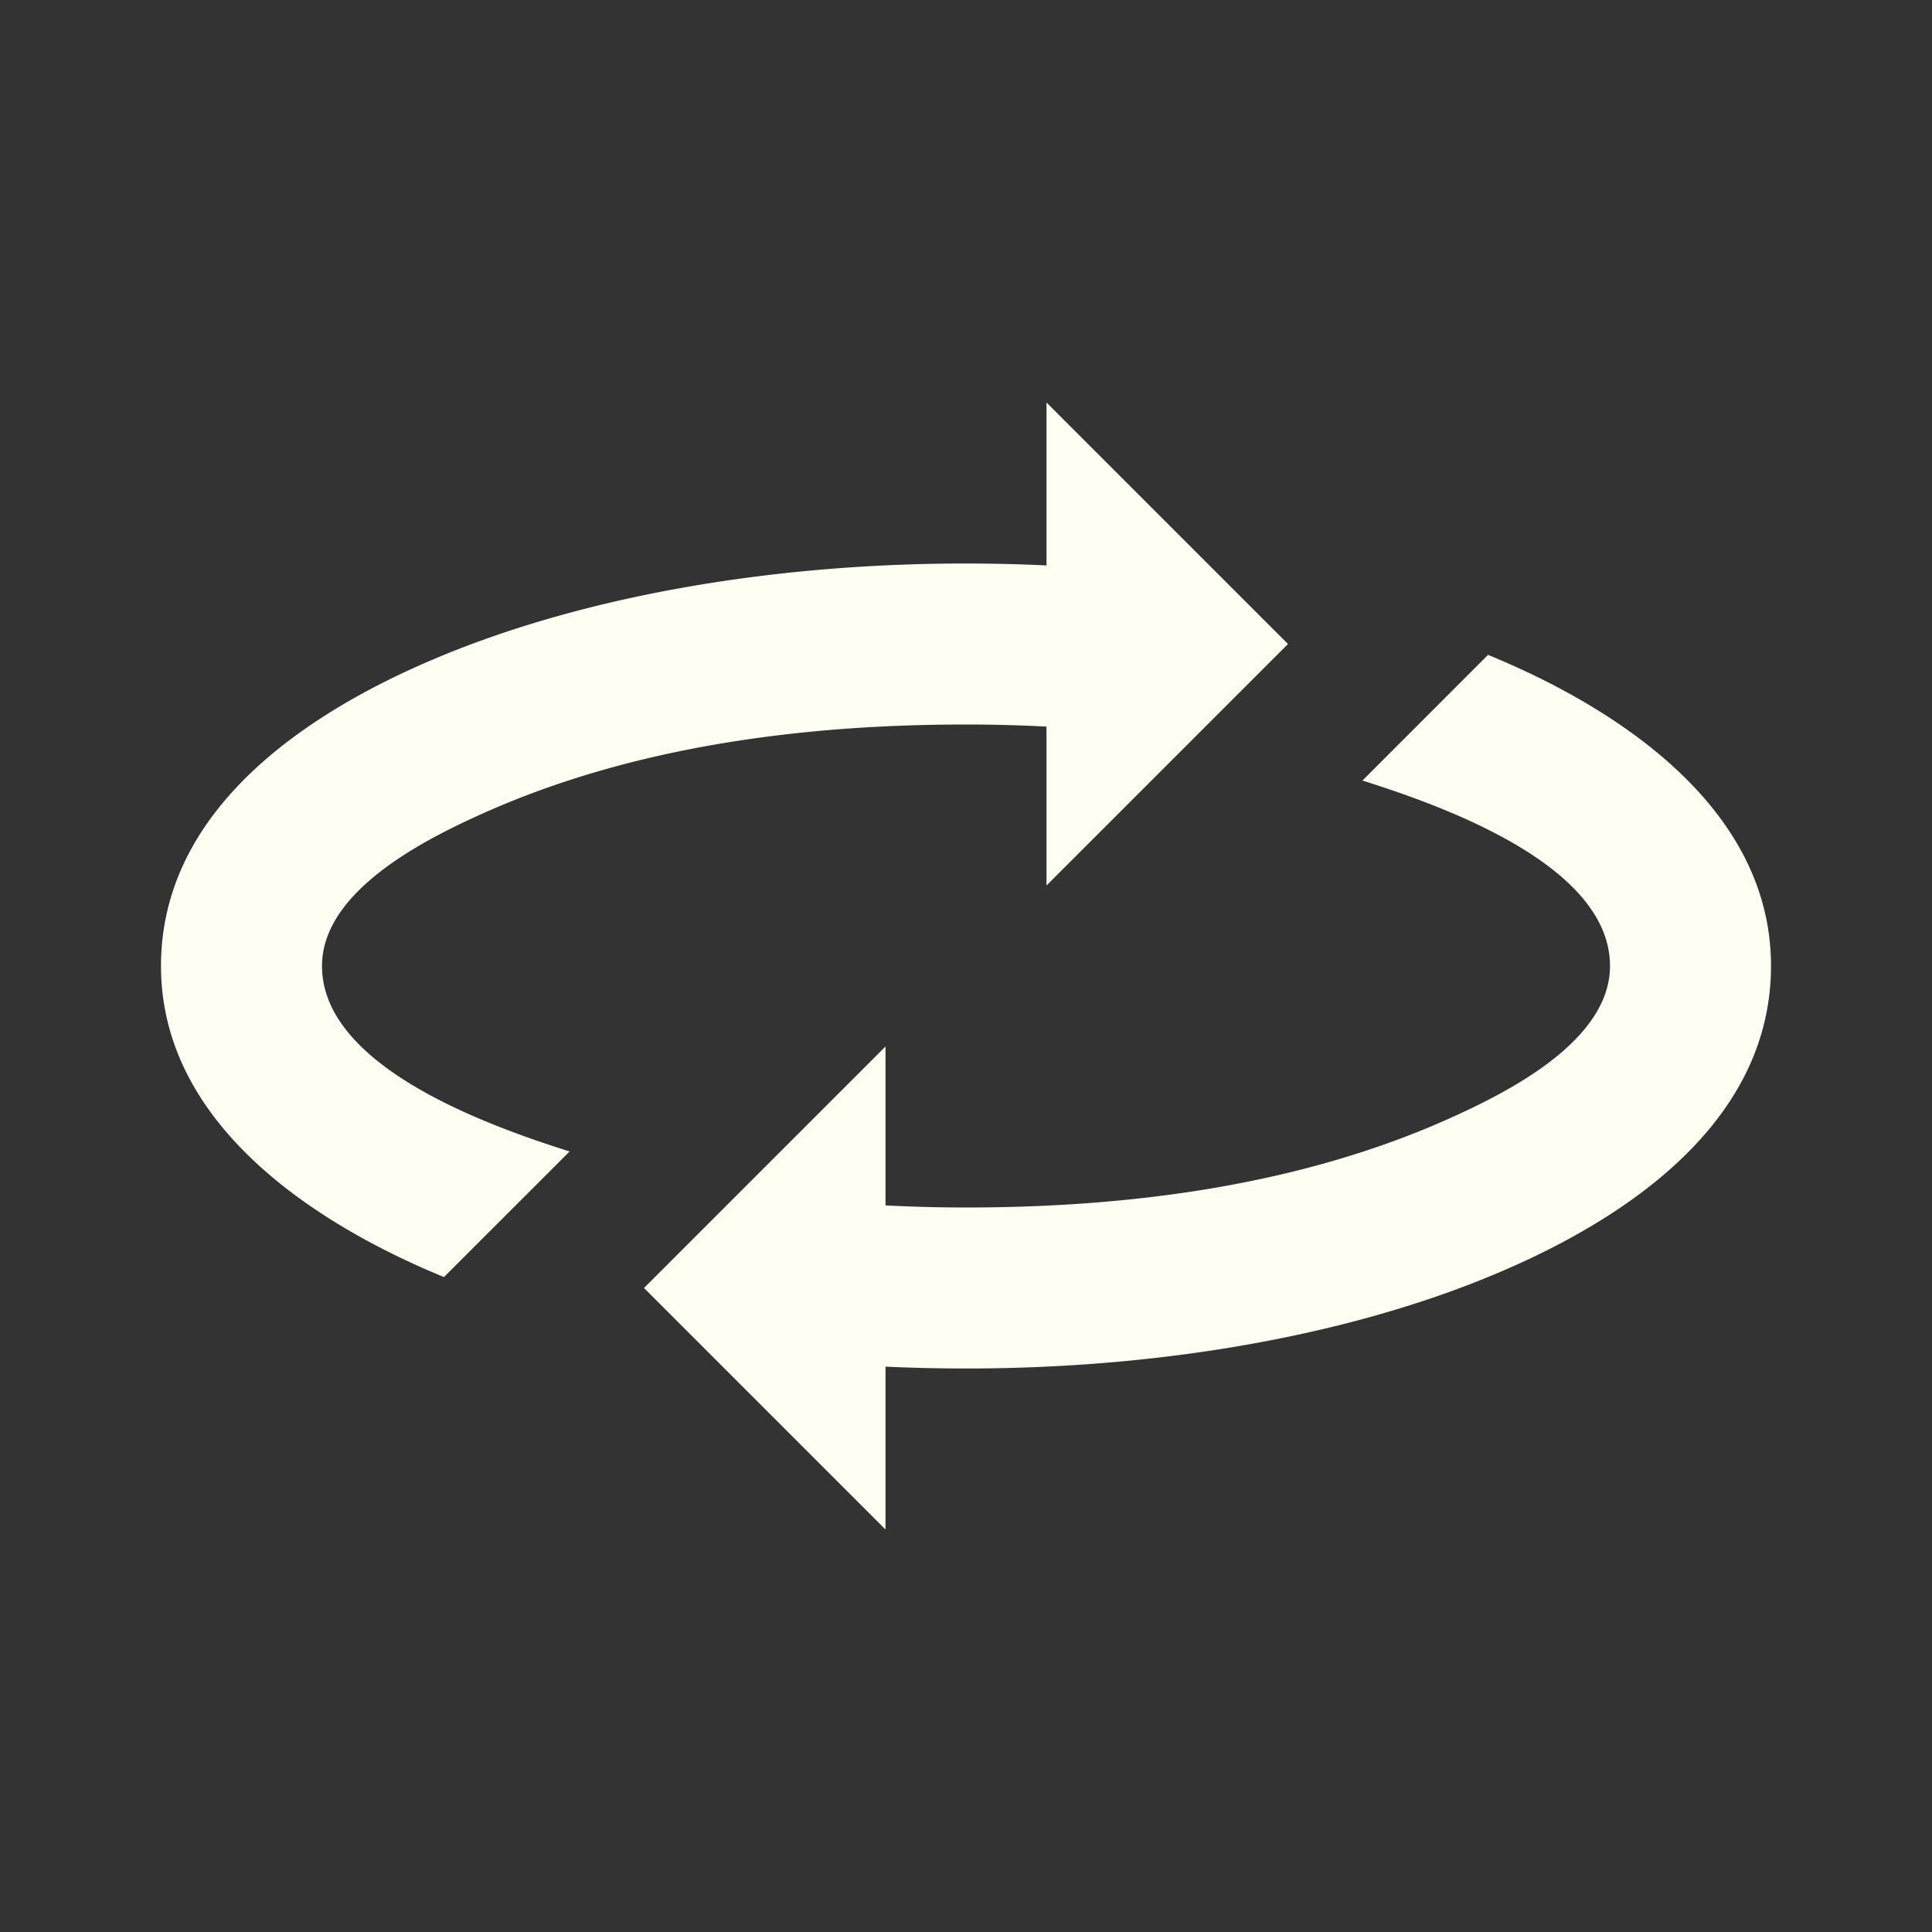 <svg aria-hidden="true" height="24" width="24" viewBox="0 0 24 24" xmlns="http://www.w3.org/2000/svg">
  <rect x="0" y="0" width="24" height="24" fill="#333333" stroke="none"/>
  <path d="M11 16.977c.329.015.663.023 1 .023 2.235 0 4.323-.346 6-.95 1.788-.644 4-1.897 4-4.051 0-1.957-1.894-3.199-3.515-3.864l-1.56 1.561C17.862 9.994 20 10.729 20 12c0 .933-1.279 1.573-2 1.896-1.861.834-3.977 1.104-6 1.104-.339 0-.673-.009-1-.026v-1.974l-3 3 3 3v-2.023zm2-9.953A21.39 21.39 0 0 0 12 7c-2.235 0-4.323.346-6 .949-1.788.644-4 1.898-4 4.051 0 1.957 1.894 3.198 3.515 3.864l1.561-1.56C6.138 14.006 4 13.271 4 12c0-.933 1.279-1.573 2-1.896 1.861-.834 3.977-1.104 6-1.104.339 0 .673.009 1.0.026V11l3-3-3-3v2.023z" fill="#FFFEF2"></path>
</svg>
